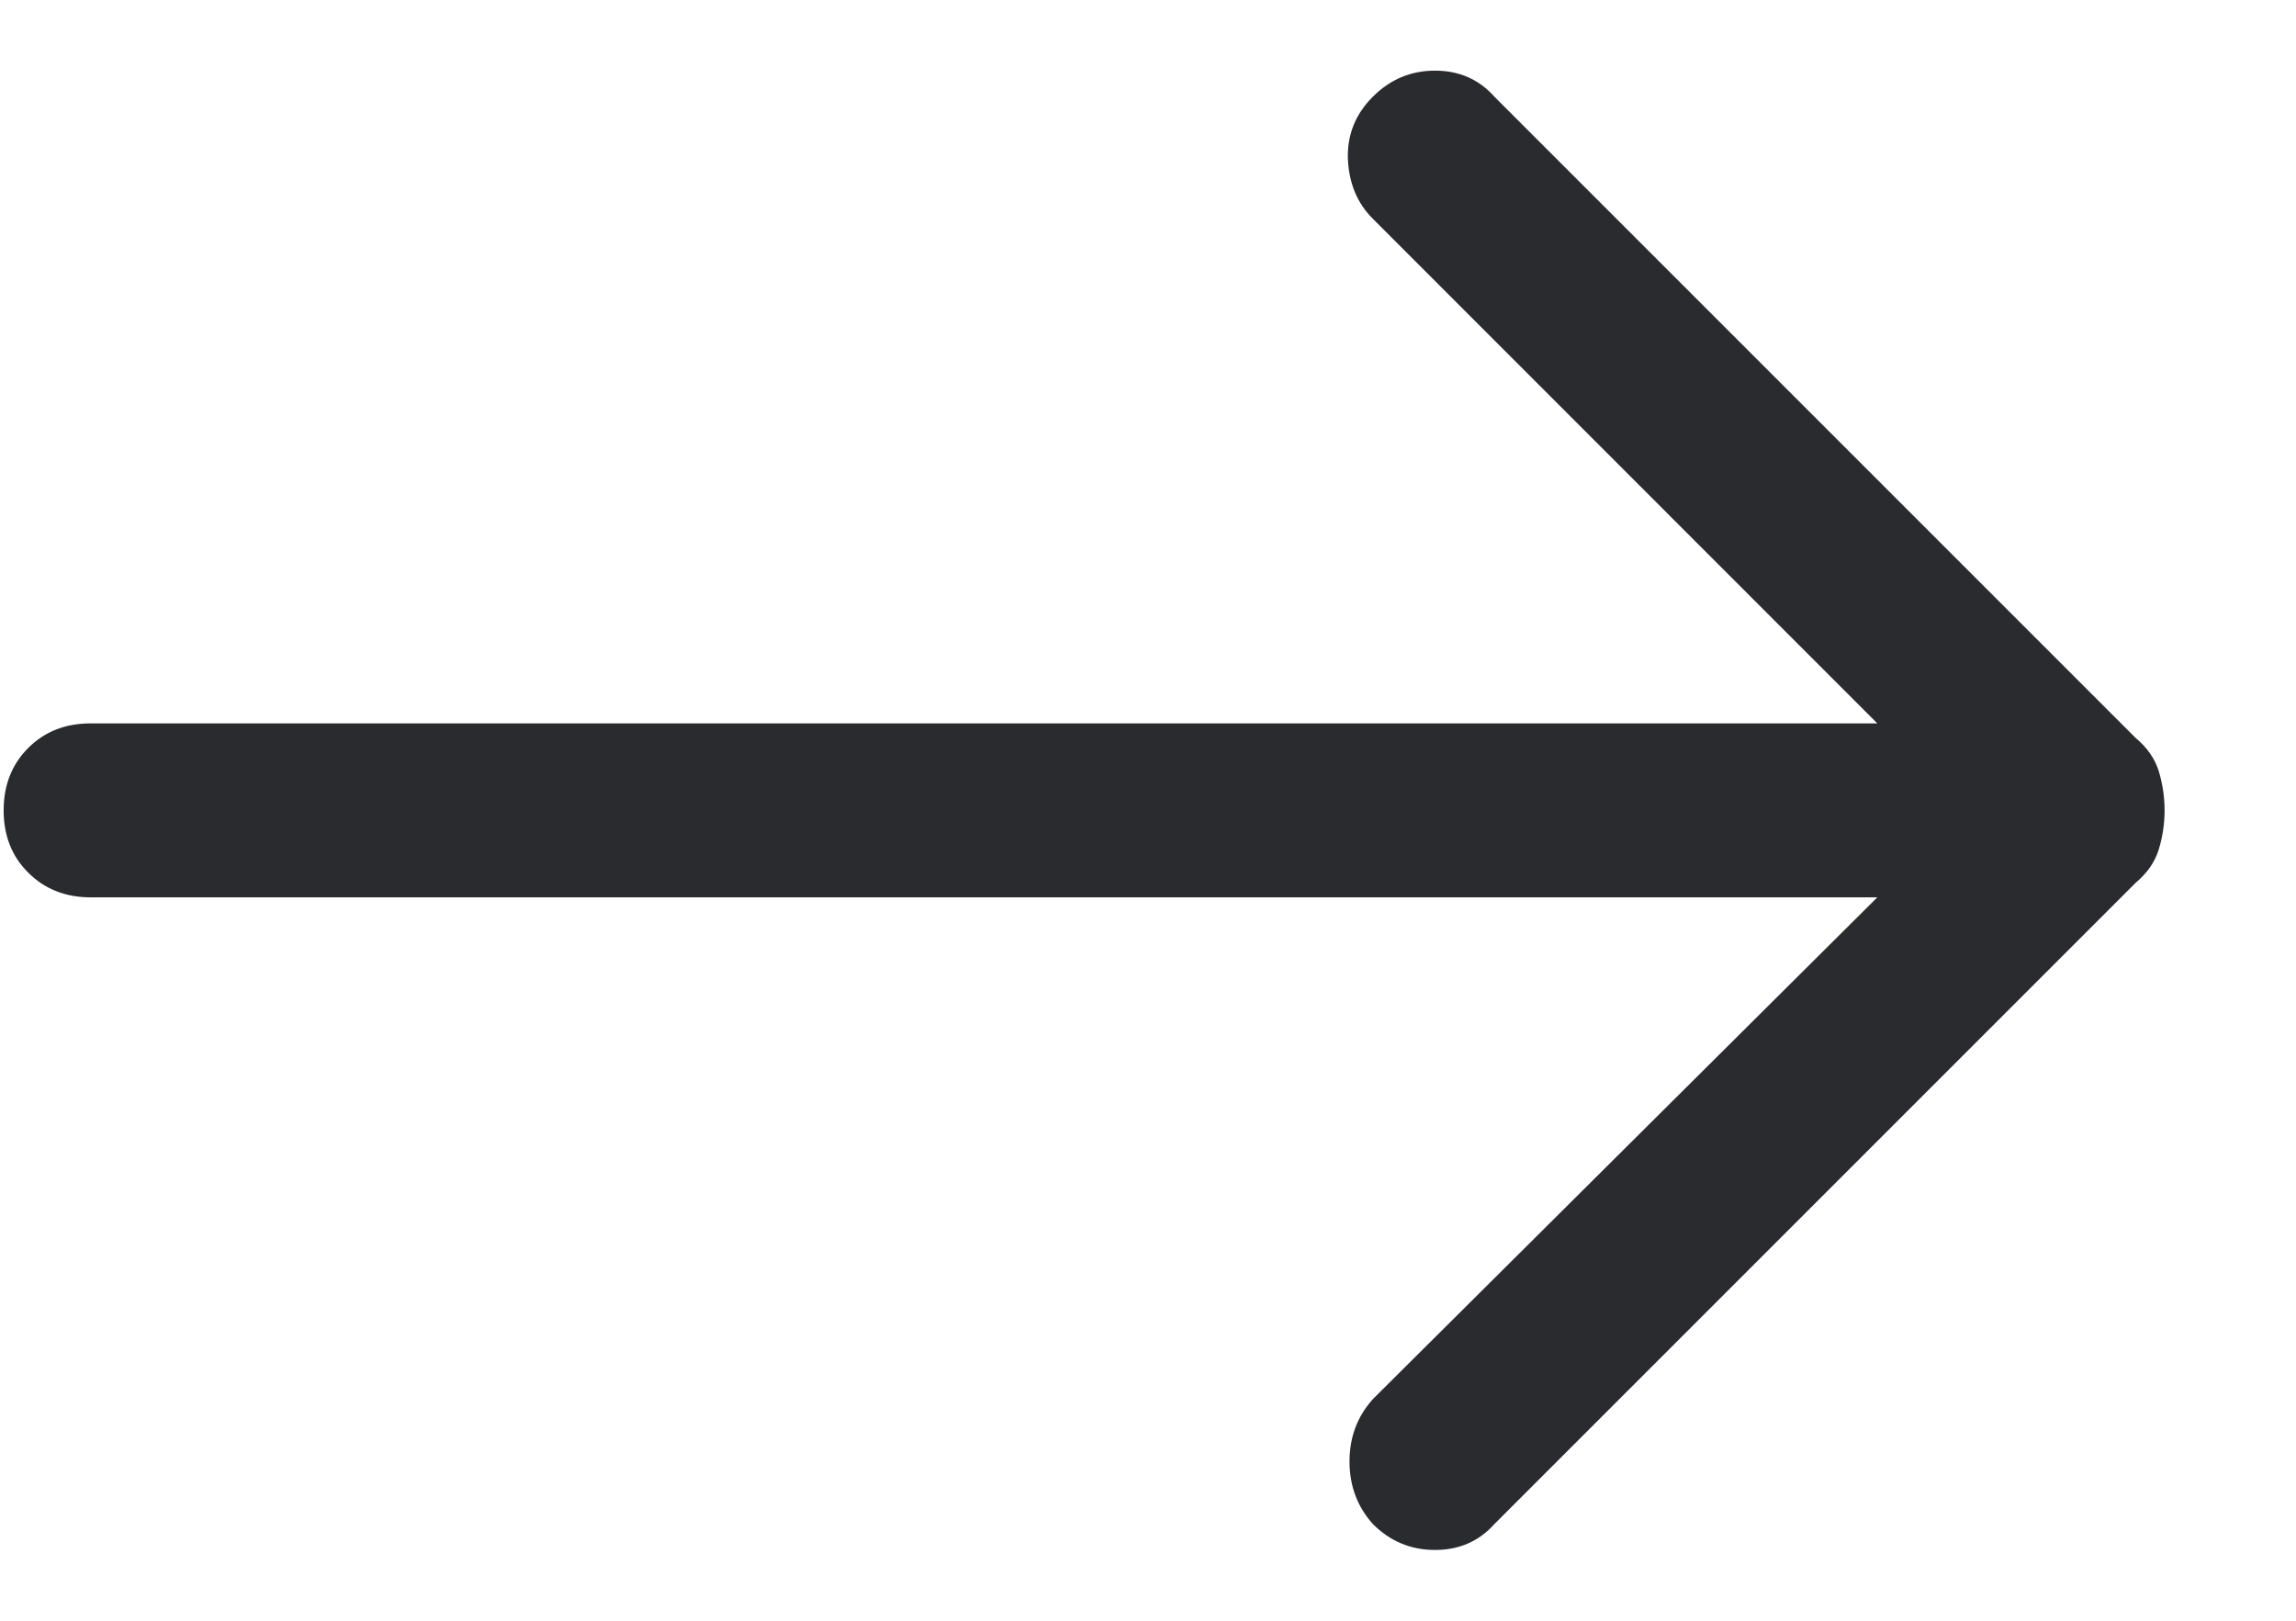 <svg width="17" height="12" viewBox="0 0 17 12" fill="none" xmlns="http://www.w3.org/2000/svg">
<path d="M16.027 6C16.027 6.1 16.012 6.197 15.984 6.289C15.955 6.383 15.898 6.465 15.812 6.537L11.066 11.283C10.951 11.412 10.804 11.476 10.625 11.476C10.446 11.476 10.292 11.412 10.164 11.283C10.049 11.154 9.992 11 9.992 10.821C9.992 10.642 10.049 10.489 10.164 10.36L13.9 6.644L0.671 6.644C0.485 6.644 0.331 6.583 0.209 6.461C0.087 6.34 0.027 6.186 0.027 6C0.027 5.814 0.087 5.66 0.209 5.538C0.331 5.416 0.485 5.356 0.671 5.356L13.9 5.356L10.164 1.619C10.049 1.504 9.988 1.357 9.98 1.178C9.974 0.999 10.035 0.846 10.164 0.717C10.292 0.588 10.446 0.523 10.625 0.523C10.804 0.523 10.951 0.588 11.066 0.717L15.812 5.463C15.898 5.535 15.955 5.617 15.984 5.71C16.012 5.803 16.027 5.9 16.027 6Z" fill="#292B2E"/>
</svg>
